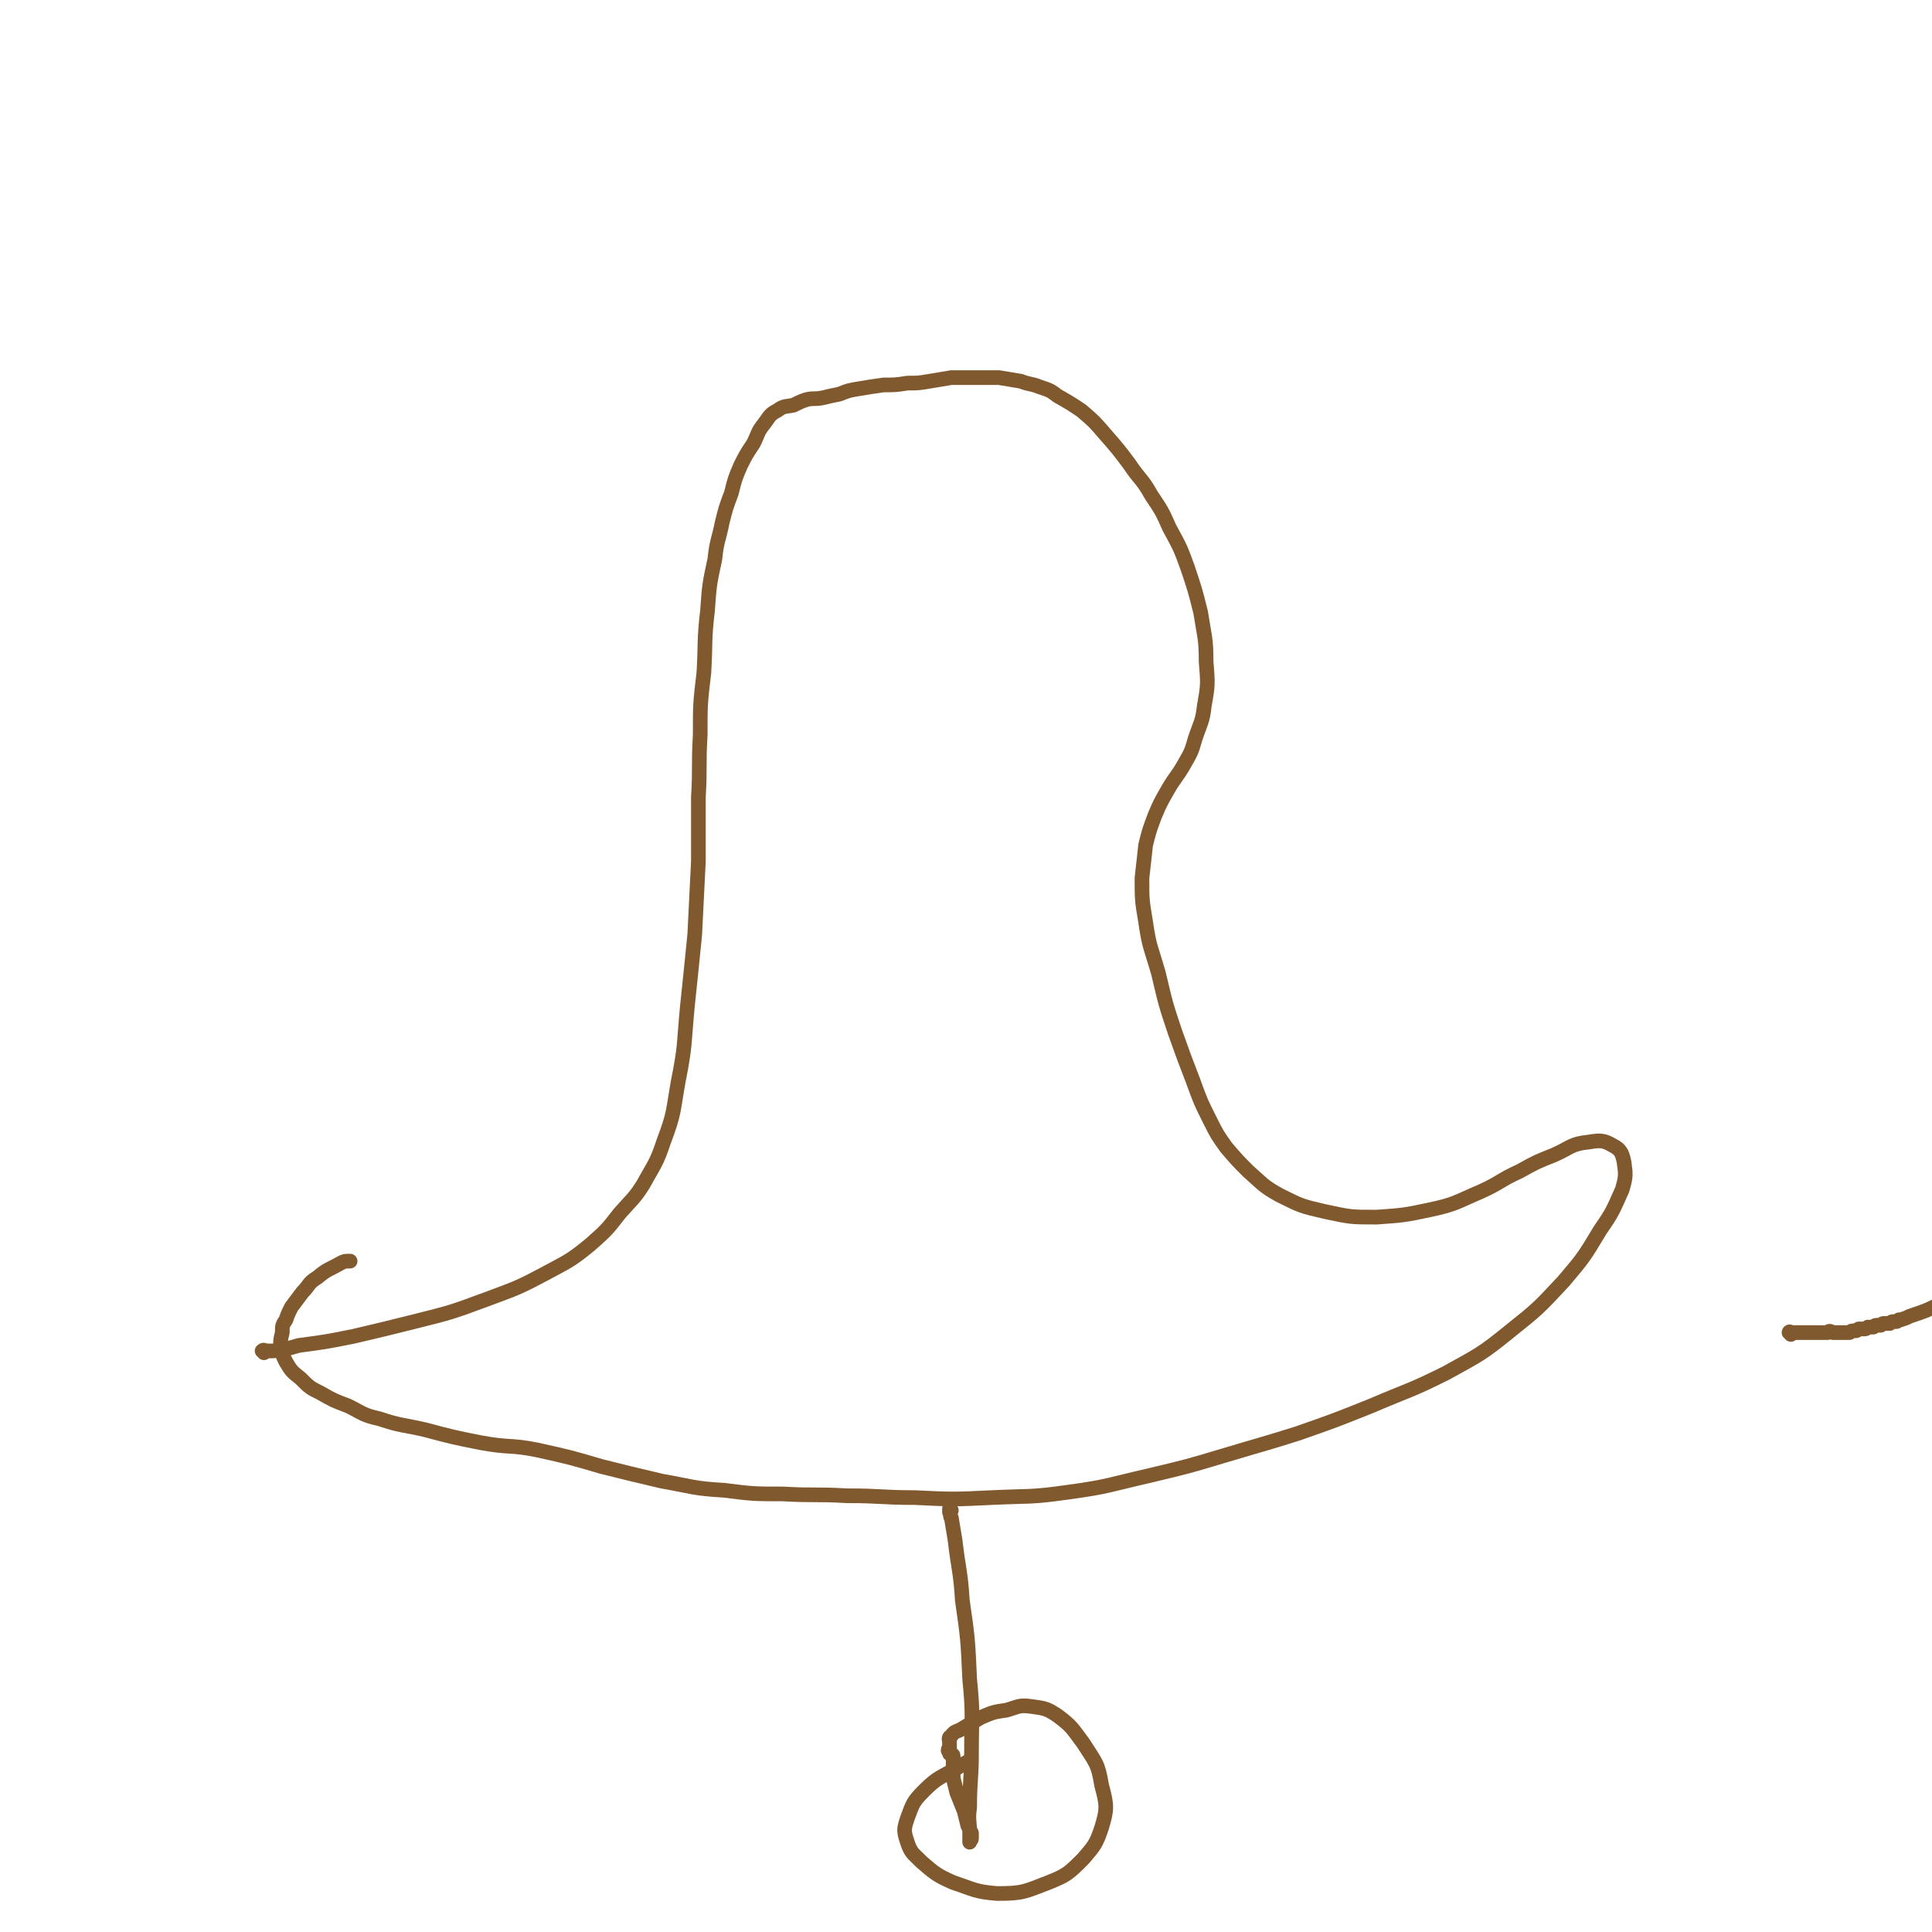 <svg viewBox='0 0 1054 1054' version='1.1' xmlns='http://www.w3.org/2000/svg' xmlns:xlink='http://www.w3.org/1999/xlink'><g fill='none' stroke='#81592F' stroke-width='8' stroke-linecap='round' stroke-linejoin='round'><path d='M144,738c0,-1 -1,-1 -1,-1 1,-1 1,0 3,0 2,0 2,0 3,0 7,-1 7,-1 14,-3 15,-2 15,-2 30,-5 17,-4 17,-4 33,-8 20,-5 20,-5 39,-12 16,-6 17,-6 32,-14 13,-7 14,-7 25,-16 9,-8 9,-8 16,-17 7,-8 8,-8 13,-16 6,-11 7,-11 11,-23 6,-16 5,-16 8,-33 4,-20 3,-20 5,-41 2,-19 2,-19 4,-39 1,-20 1,-20 2,-40 0,-17 0,-17 0,-35 1,-17 0,-17 1,-34 0,-17 0,-17 2,-34 1,-17 0,-17 2,-34 1,-14 1,-14 4,-28 1,-10 2,-10 4,-20 2,-8 2,-8 5,-16 2,-8 2,-8 5,-15 3,-6 3,-6 7,-12 3,-6 2,-6 6,-11 3,-4 3,-5 7,-7 4,-3 5,-2 9,-3 4,-2 4,-2 7,-3 4,-1 4,0 9,-1 4,-1 4,-1 9,-2 5,-2 5,-2 11,-3 6,-1 6,-1 13,-2 6,0 7,0 13,-1 6,0 6,0 12,-1 6,-1 6,-1 12,-2 7,0 7,0 13,0 7,0 7,0 13,0 6,1 6,1 12,2 5,2 5,1 10,3 6,2 6,2 10,5 7,4 7,4 13,8 7,6 7,6 13,13 7,8 7,8 13,16 6,9 7,8 12,17 6,9 6,9 10,18 6,11 6,11 10,22 4,12 4,12 7,24 2,13 3,14 3,27 1,12 1,13 -1,24 -1,9 -2,9 -5,18 -2,7 -2,7 -6,14 -4,7 -5,7 -9,14 -4,7 -4,7 -7,14 -3,8 -3,8 -5,16 -1,9 -1,9 -2,18 0,12 0,12 2,24 2,14 3,14 7,28 4,17 4,17 9,32 5,14 5,14 10,27 4,11 4,11 9,21 4,8 4,8 9,15 6,7 6,7 12,13 8,7 8,8 17,13 12,6 12,6 25,9 14,3 14,3 28,3 14,-1 15,-1 29,-4 14,-3 14,-4 28,-10 11,-5 10,-6 21,-11 9,-5 9,-5 19,-9 9,-4 9,-6 19,-7 6,-1 8,-1 13,2 4,2 5,4 6,9 1,7 1,8 -1,15 -5,11 -5,12 -12,22 -9,15 -9,15 -20,28 -14,15 -14,15 -29,27 -16,13 -17,13 -35,23 -20,10 -20,9 -41,18 -20,8 -20,8 -40,15 -19,6 -20,6 -40,12 -20,6 -20,6 -41,11 -22,5 -22,6 -44,9 -21,3 -21,2 -42,3 -21,1 -21,1 -42,0 -18,0 -18,-1 -37,-1 -17,-1 -17,0 -35,-1 -16,0 -16,0 -32,-2 -17,-1 -17,-2 -34,-5 -17,-4 -17,-4 -33,-8 -17,-5 -17,-5 -35,-9 -15,-3 -15,-1 -31,-4 -15,-3 -15,-3 -30,-7 -13,-3 -13,-2 -25,-6 -9,-2 -9,-3 -17,-7 -8,-3 -8,-3 -15,-7 -6,-3 -6,-3 -11,-8 -5,-4 -5,-4 -8,-9 -2,-4 -2,-4 -3,-8 0,-4 0,-4 1,-8 0,-4 0,-4 2,-7 1,-3 1,-3 3,-7 3,-4 3,-4 6,-8 4,-4 3,-5 8,-8 6,-5 6,-4 13,-8 2,-1 2,-1 5,-1 '/><path d='M519,824c0,0 -1,-1 -1,-1 0,0 0,1 0,2 1,2 0,2 1,3 1,6 1,6 2,12 2,17 3,17 4,33 3,21 3,21 4,43 2,20 1,20 1,40 0,15 -1,15 -1,30 -1,7 0,7 0,14 0,2 0,2 0,4 0,0 0,1 0,1 0,-1 1,-1 1,-2 0,-1 0,-1 0,-3 -1,-2 -1,-2 -2,-4 -1,-4 -1,-4 -2,-8 -2,-5 -2,-5 -4,-10 -1,-4 -1,-4 -2,-8 0,-3 0,-3 0,-6 0,-2 0,-2 0,-4 0,-1 0,-1 0,-2 0,0 0,0 0,0 0,-1 -1,-1 -1,-1 -1,0 -1,0 -1,-1 -1,-1 -1,-1 0,-3 0,-1 0,-1 0,-2 0,-2 -1,-3 1,-4 2,-3 3,-2 6,-4 5,-3 5,-3 10,-6 7,-3 7,-3 14,-4 7,-2 7,-3 14,-2 7,1 8,1 14,5 8,6 8,7 14,15 7,11 8,11 10,23 3,11 3,13 0,23 -3,9 -4,10 -10,17 -8,8 -9,9 -19,13 -13,5 -14,6 -28,6 -12,-1 -12,-2 -24,-6 -9,-4 -10,-5 -17,-11 -5,-5 -6,-5 -8,-11 -2,-6 -2,-7 0,-13 3,-8 3,-9 9,-15 8,-8 9,-7 19,-13 2,-2 2,-1 5,-3 '/><path d='M977,728c0,-1 -1,-1 -1,-1 0,-1 1,0 2,0 1,0 1,0 1,0 2,0 2,0 3,0 1,0 1,0 3,0 1,0 1,0 2,0 1,0 1,0 3,0 1,0 1,0 2,0 1,0 1,0 3,0 1,0 1,0 2,0 1,-1 1,-1 3,0 1,0 1,0 3,0 1,0 1,0 3,0 1,0 1,0 3,0 1,-1 1,-1 3,-1 1,0 1,0 2,-1 1,0 1,0 3,0 1,0 1,0 2,-1 1,0 1,0 2,0 1,0 1,0 1,0 1,-1 1,-1 2,-1 1,0 1,0 2,0 1,-1 1,-1 2,-1 1,0 1,0 2,0 1,0 1,0 1,0 1,-1 1,-1 2,-1 0,0 0,0 1,0 1,0 1,0 2,-1 0,0 0,0 1,0 3,-1 3,-1 5,-2 9,-3 9,-3 17,-7 4,-1 4,-1 8,-2 '/></g>
</svg>